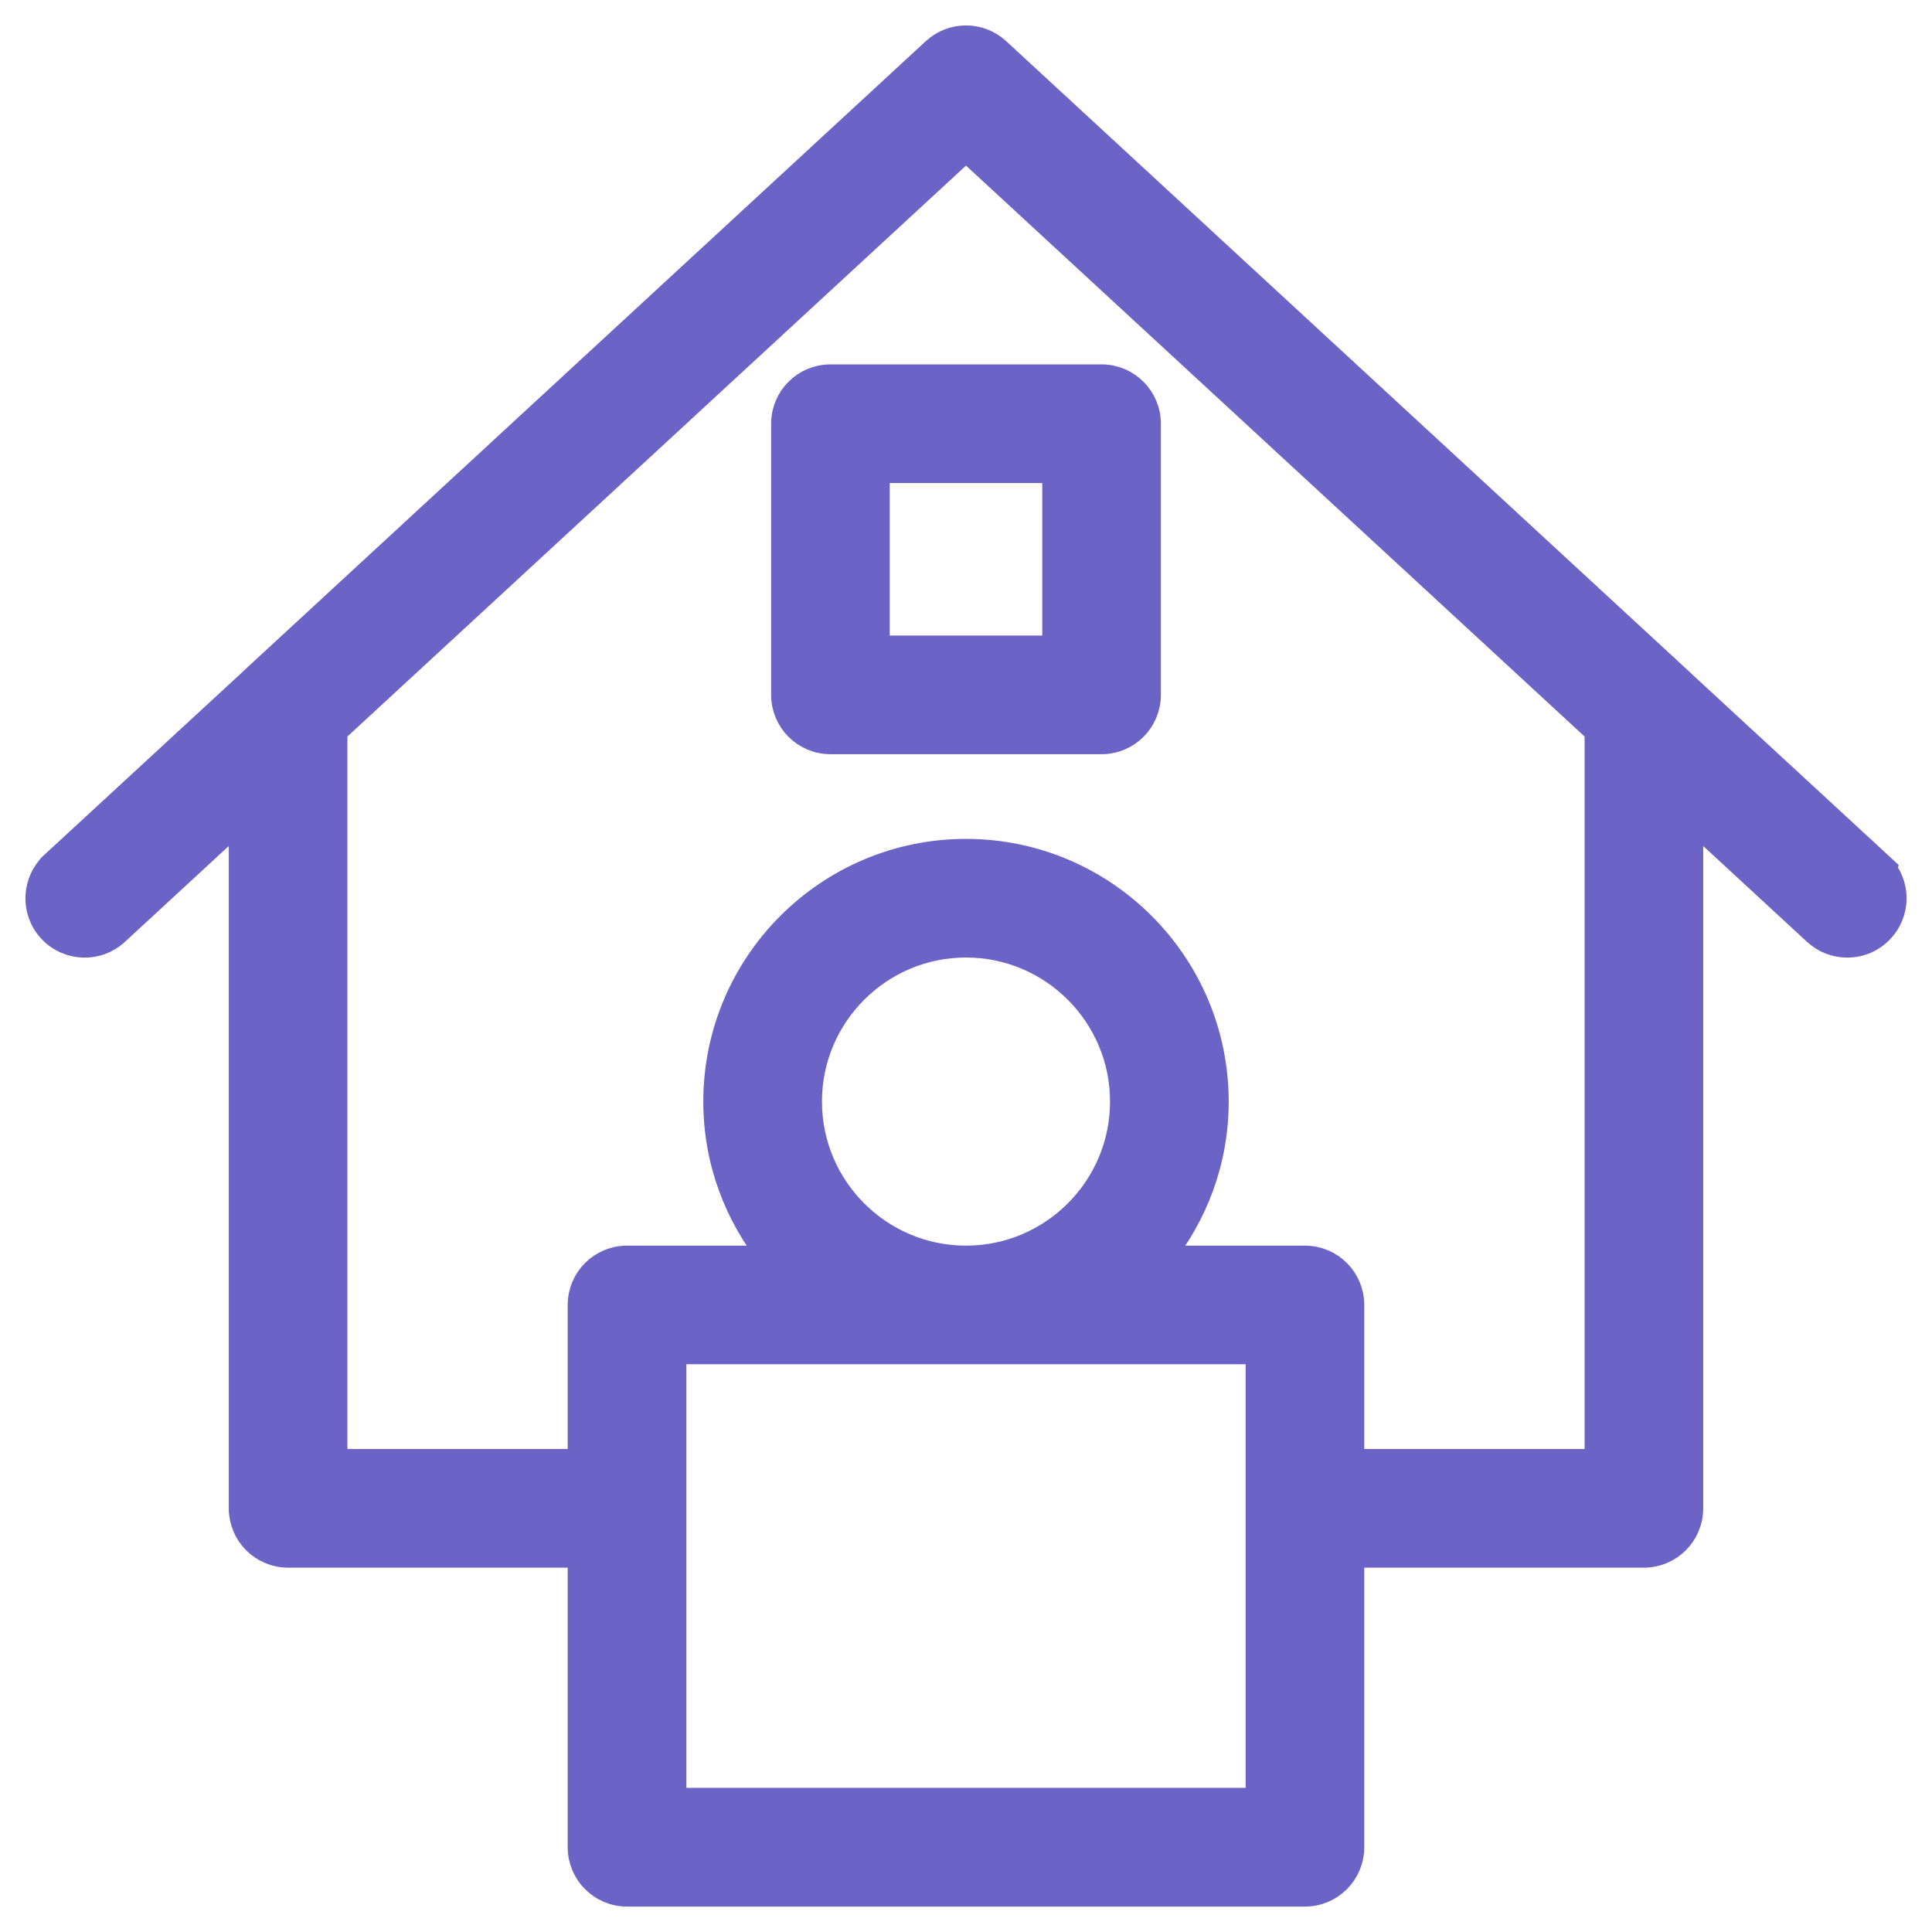 <svg width="38" height="38" viewBox="0 0 38 38" fill="none" xmlns="http://www.w3.org/2000/svg">
<path d="M37.007 18.289C37.314 17.957 37.328 17.459 37.062 17.112L37.066 17.096L36.955 16.993L33.035 13.376V13.374L32.955 13.3L19.622 0.994C19.622 0.994 19.622 0.994 19.622 0.994C19.271 0.669 18.729 0.669 18.378 0.994C18.378 0.994 18.378 0.994 18.378 0.994L5.045 13.301L4.965 13.376V13.377L1.045 16.994L1.045 16.995C0.675 17.337 0.648 17.917 0.992 18.289C1.336 18.665 1.919 18.685 2.288 18.341C2.288 18.341 2.288 18.341 2.288 18.341L4.75 16.069V29.667C4.75 30.174 5.16 30.584 5.666 30.584H11.416V36.333C11.416 36.84 11.827 37.25 12.333 37.25H25.666C26.173 37.25 26.583 36.84 26.583 36.333V30.584H32.333C32.839 30.584 33.25 30.174 33.25 29.667V16.069L35.712 18.342L35.712 18.342C35.888 18.504 36.111 18.585 36.333 18.585C36.58 18.585 36.826 18.486 37.007 18.289ZM24.75 35.415H13.25V26.583H24.75V35.415ZM15.917 21.666C15.917 19.966 17.3 18.583 19 18.583C20.7 18.583 22.083 19.966 22.083 21.666C22.083 23.367 20.7 24.75 19 24.75C17.3 24.75 15.917 23.367 15.917 21.666ZM31.417 28.75H26.583V25.666C26.583 25.16 26.173 24.75 25.667 24.75H22.821C23.504 23.907 23.917 22.836 23.917 21.667C23.917 18.955 21.711 16.75 19 16.75C16.288 16.75 14.083 18.955 14.083 21.667C14.083 22.836 14.496 23.907 15.179 24.75H12.333C11.826 24.75 11.416 25.16 11.416 25.666V28.75H6.583V14.377L19 2.917L31.417 14.377V28.75ZM15.417 8.334V13.667C15.417 14.173 15.827 14.584 16.333 14.584H21.667C22.173 14.584 22.583 14.173 22.583 13.667V8.334C22.583 7.828 22.173 7.417 21.667 7.417H16.333C15.827 7.417 15.417 7.828 15.417 8.334ZM17.25 9.251H20.75V12.75H17.25V9.251Z" fill="#6B63C5" stroke="#6B63C5" stroke-width="0.5"/>
</svg>
